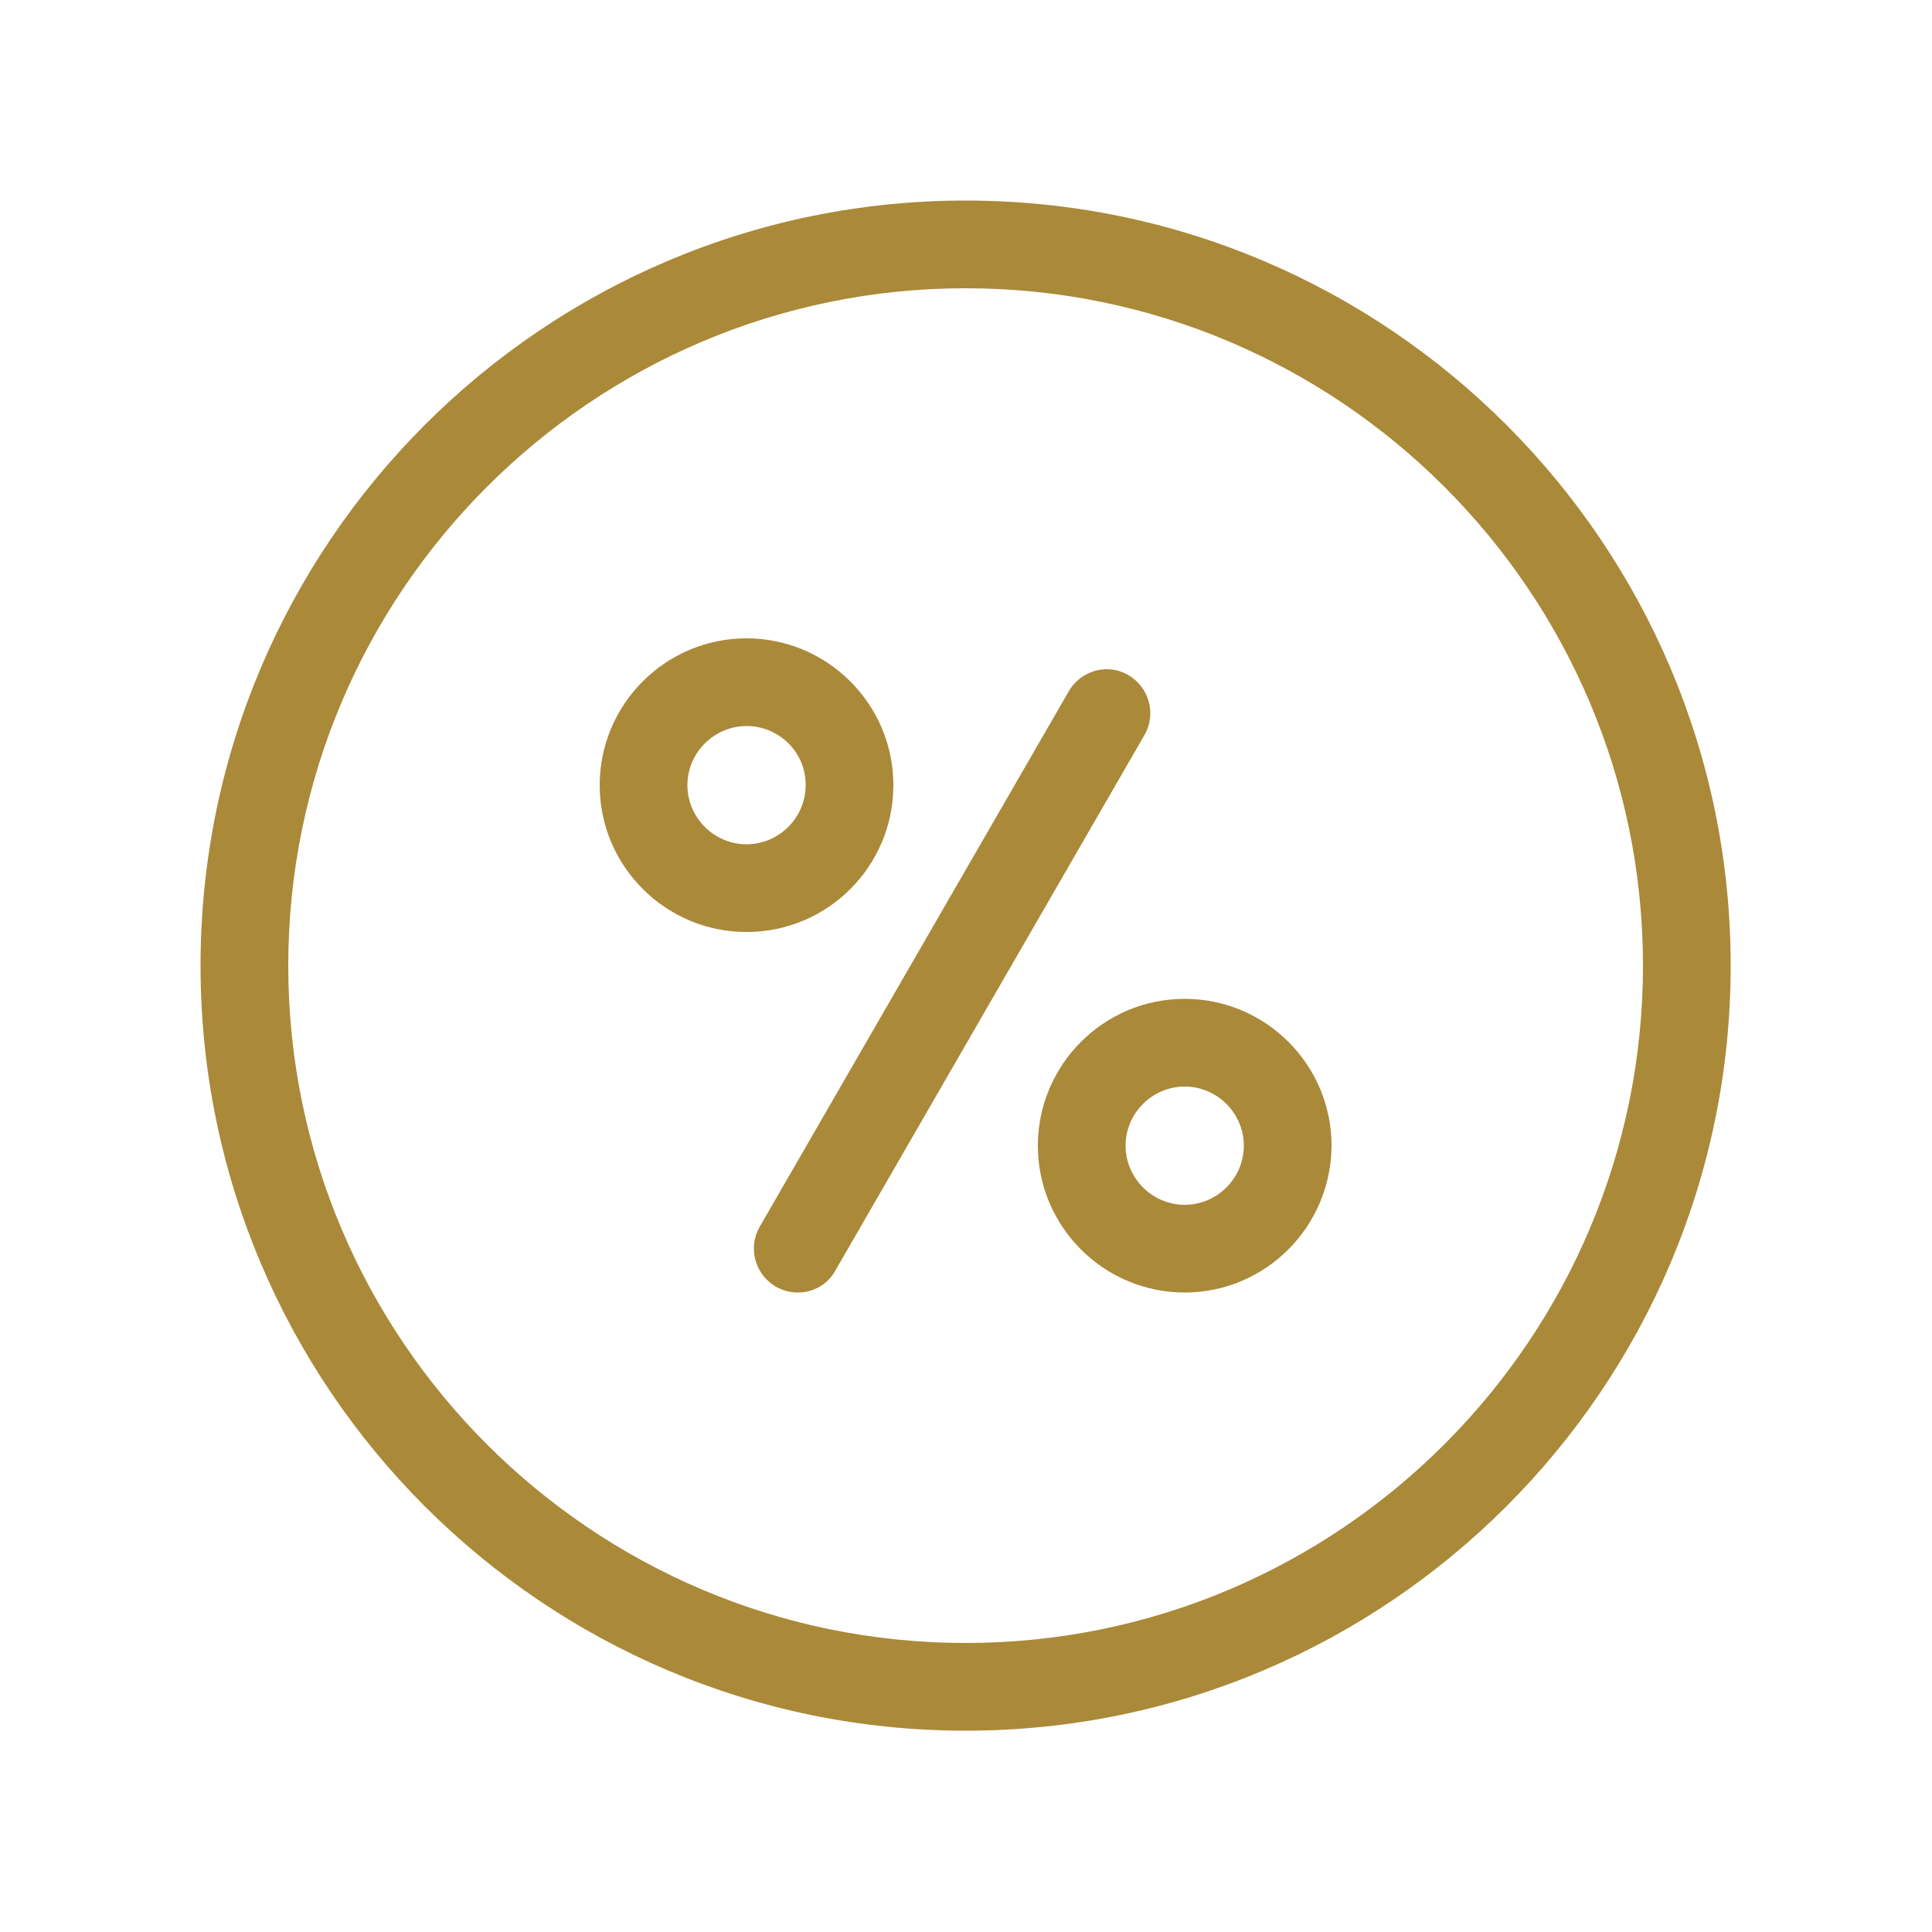 <svg xmlns="http://www.w3.org/2000/svg" xmlns:xlink="http://www.w3.org/1999/xlink" id="Layer_1" x="0px" y="0px" viewBox="0 0 500 500" style="enable-background:new 0 0 500 500;" xml:space="preserve"><style type="text/css">	.st0{fill-rule:evenodd;clip-rule:evenodd;fill:#AA8939;}</style><g>	<g>		<path class="st0" d="M249.9,447.9c-109.2,0-198-88.8-198-198s88.8-198,198-198s198,88.8,198,198S359.1,447.9,249.9,447.9z    M249.9,74.6c-96.7,0-175.3,78.7-175.3,175.3c0,96.7,78.7,175.3,175.3,175.3c96.7,0,175.3-78.7,175.3-175.3   C425.2,153.2,346.6,74.6,249.9,74.6z M306.6,334.5c-20.9,0-38-17-38-38c0-20.9,17-38,38-38c20.9,0,38,17,38,38   C344.5,317.5,327.5,334.5,306.6,334.5z M306.6,281.2c-8.4,0-15.3,6.9-15.3,15.3c0,8.4,6.9,15.3,15.3,15.3   c8.4,0,15.3-6.9,15.3-15.3C321.9,288.1,315,281.2,306.6,281.2z M206.5,334.5c-2,0-3.9-0.5-5.7-1.5c-2.6-1.5-4.5-4-5.3-6.9   c-0.8-2.9-0.4-6,1.1-8.6l80-138.6c2-3.5,5.8-5.7,9.8-5.7c2,0,3.9,0.5,5.6,1.5c2.6,1.5,4.5,4,5.3,6.9c0.8,2.9,0.4,6-1.1,8.6   l-80,138.6C214.3,332.3,210.6,334.5,206.5,334.5C206.5,334.5,206.5,334.5,206.5,334.5z M193.2,241.2c-20.9,0-38-17-38-38   c0-20.9,17-38,38-38c20.9,0,38,17,38,38C231.2,224.2,214.2,241.2,193.2,241.2z M193.2,187.9c-8.4,0-15.3,6.9-15.3,15.3   c0,8.4,6.9,15.3,15.3,15.3c8.4,0,15.3-6.9,15.3-15.3C208.6,194.8,201.7,187.9,193.2,187.9z"></path>	</g></g></svg>